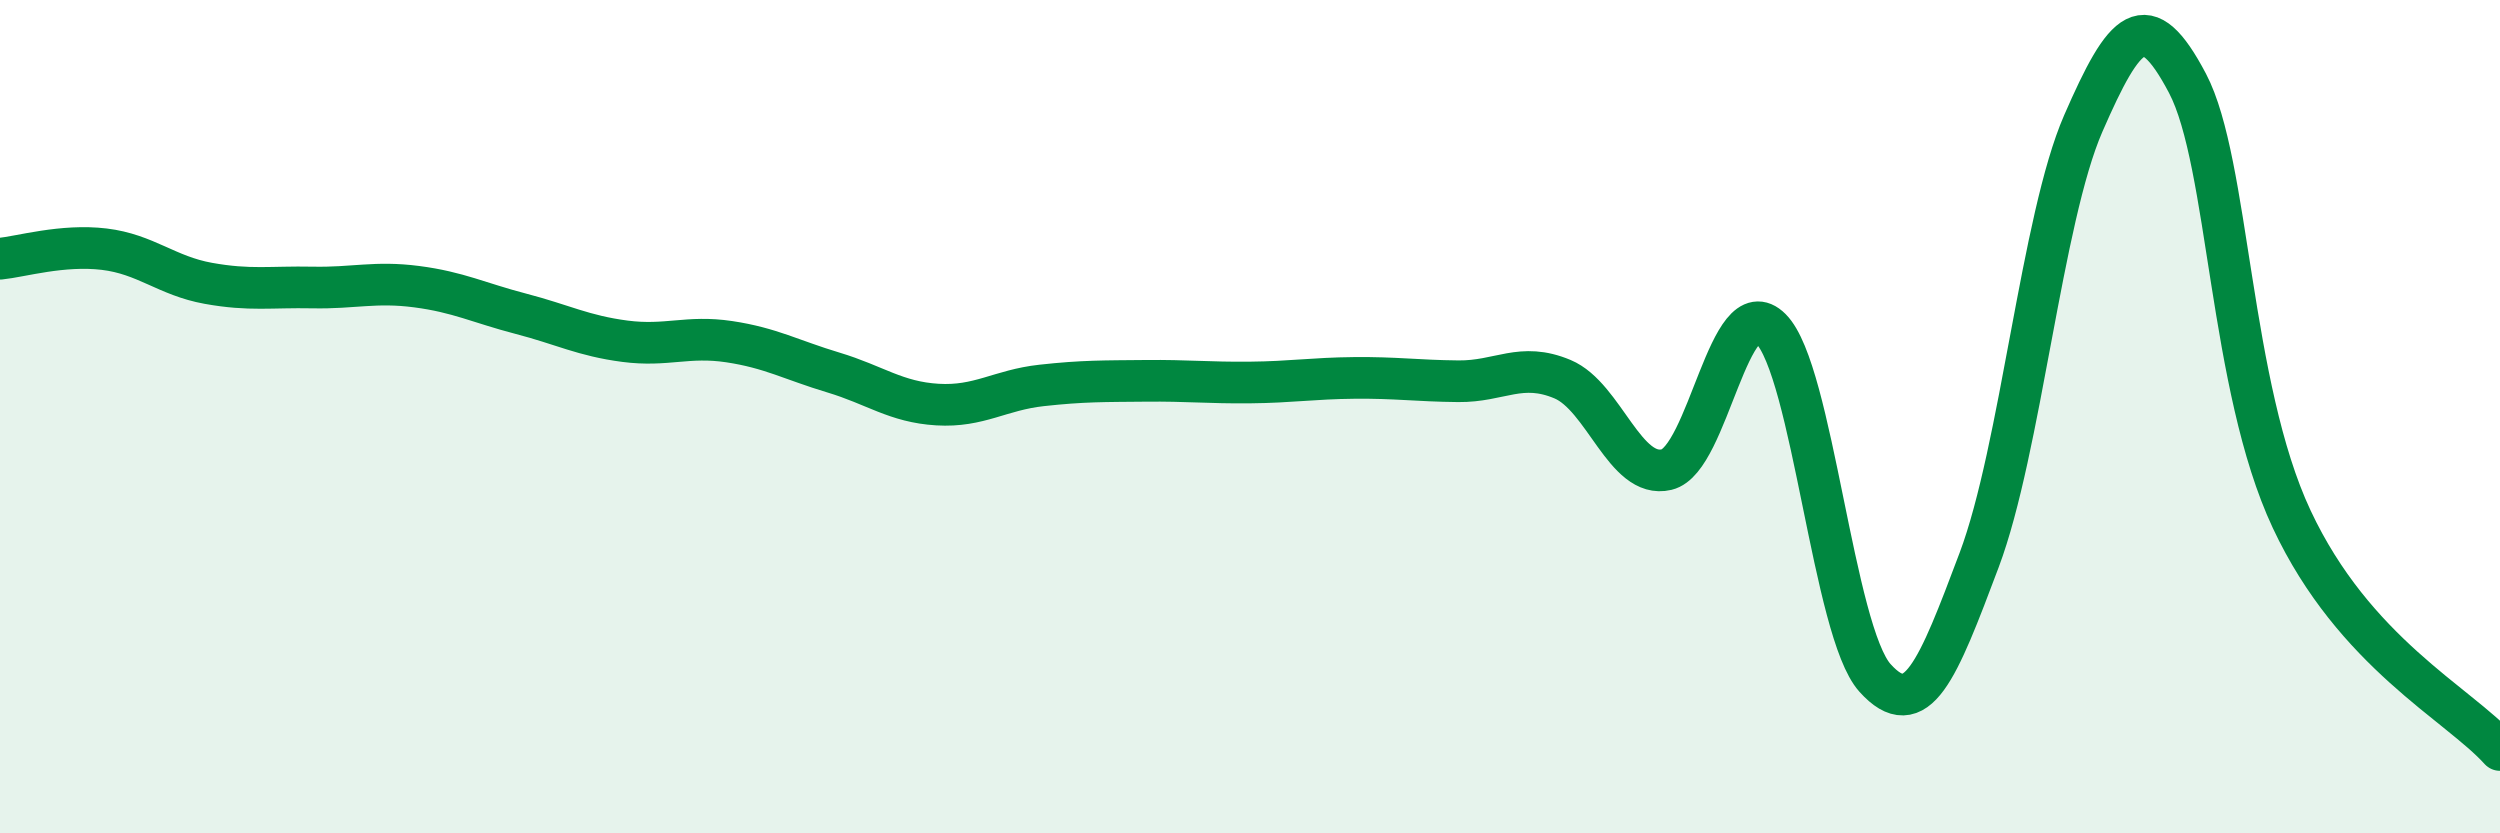 
    <svg width="60" height="20" viewBox="0 0 60 20" xmlns="http://www.w3.org/2000/svg">
      <path
        d="M 0,6.21 C 0.5,6.16 1.5,5.86 2.5,5.98 C 3.5,6.1 4,6.62 5,6.8 C 6,6.98 6.5,6.88 7.5,6.9 C 8.5,6.92 9,6.75 10,6.88 C 11,7.01 11.5,7.27 12.5,7.53 C 13.5,7.79 14,8.06 15,8.19 C 16,8.32 16.5,8.05 17.5,8.2 C 18.5,8.35 19,8.64 20,8.94 C 21,9.24 21.5,9.65 22.5,9.71 C 23.5,9.77 24,9.36 25,9.25 C 26,9.14 26.5,9.15 27.5,9.14 C 28.5,9.13 29,9.19 30,9.18 C 31,9.17 31.5,9.08 32.5,9.07 C 33.5,9.06 34,9.14 35,9.15 C 36,9.16 36.5,8.68 37.5,9.1 C 38.5,9.52 39,11.51 40,11.27 C 41,11.03 41.5,6.89 42.5,7.89 C 43.5,8.89 44,15.16 45,16.27 C 46,17.38 46.5,16.1 47.5,13.44 C 48.5,10.78 49,5.25 50,2.96 C 51,0.67 51.5,0.1 52.5,2 C 53.5,3.9 53.5,9.26 55,12.46 C 56.5,15.66 59,16.89 60,18L60 20L0 20Z"
        fill="#008740"
        opacity="0.1"
        stroke-linecap="round"
        stroke-linejoin="round"
      />
      <path
        d="M 0,6.21 C 0.5,6.16 1.5,5.86 2.5,5.98 C 3.5,6.1 4,6.62 5,6.8 C 6,6.98 6.5,6.88 7.5,6.9 C 8.5,6.92 9,6.75 10,6.88 C 11,7.01 11.5,7.27 12.5,7.53 C 13.5,7.79 14,8.06 15,8.19 C 16,8.32 16.5,8.05 17.5,8.2 C 18.5,8.35 19,8.64 20,8.94 C 21,9.24 21.5,9.65 22.5,9.71 C 23.5,9.77 24,9.36 25,9.25 C 26,9.14 26.5,9.15 27.5,9.14 C 28.5,9.13 29,9.19 30,9.18 C 31,9.17 31.5,9.08 32.5,9.07 C 33.5,9.06 34,9.14 35,9.15 C 36,9.16 36.5,8.68 37.5,9.1 C 38.5,9.52 39,11.51 40,11.27 C 41,11.03 41.5,6.89 42.5,7.89 C 43.5,8.89 44,15.16 45,16.27 C 46,17.38 46.5,16.1 47.5,13.44 C 48.5,10.78 49,5.25 50,2.96 C 51,0.67 51.5,0.1 52.5,2 C 53.5,3.9 53.5,9.26 55,12.46 C 56.5,15.66 59,16.89 60,18"
        stroke="#008740"
        stroke-width="1"
        fill="none"
        stroke-linecap="round"
        stroke-linejoin="round"
      />
    </svg>
  